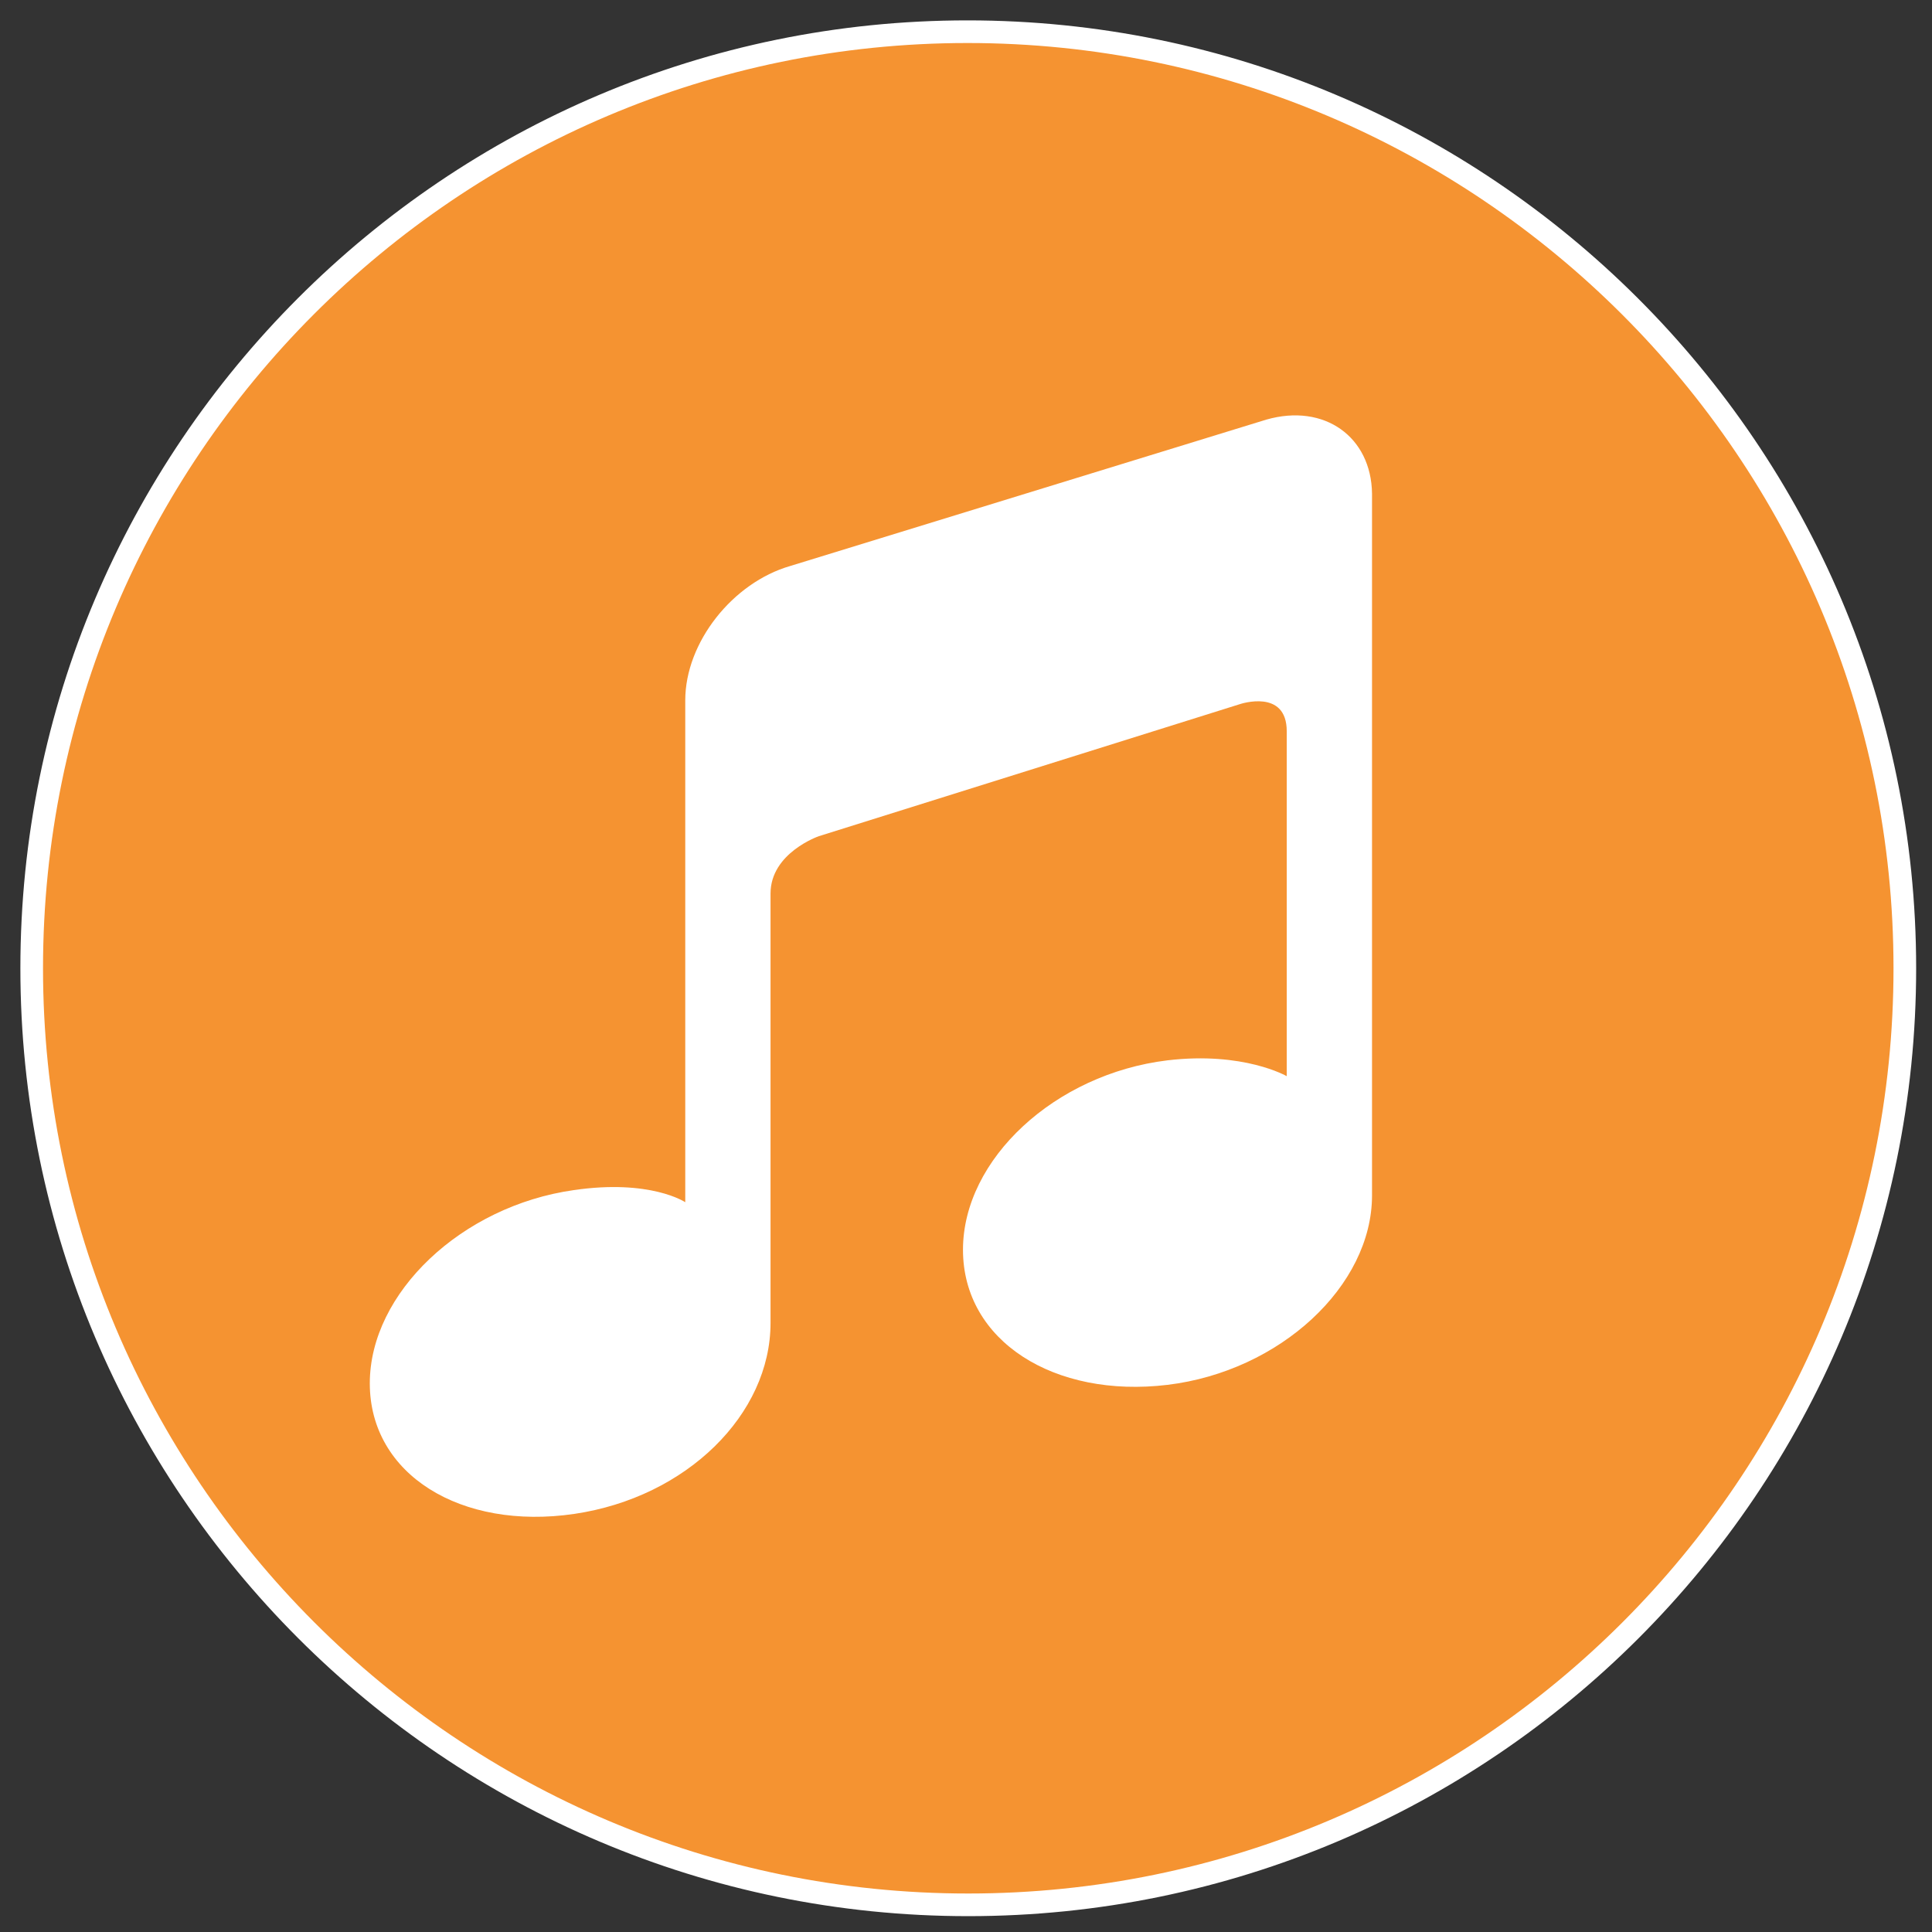 <?xml version="1.0" encoding="utf-8"?>
<!-- Generator: Adobe Illustrator 17.1.0, SVG Export Plug-In . SVG Version: 6.00 Build 0)  -->
<!DOCTYPE svg PUBLIC "-//W3C//DTD SVG 1.1//EN" "http://www.w3.org/Graphics/SVG/1.1/DTD/svg11.dtd">
<svg version="1.1" id="Livello_1" xmlns="http://www.w3.org/2000/svg" xmlns:xlink="http://www.w3.org/1999/xlink" x="0px" y="0px"
	 viewBox="0 0 256 256" enable-background="new 0 0 256 256" xml:space="preserve">
<rect x="0" y="0" width="256" height="256" fill="#333333" stroke="none"/>
<g>
	<path fill="#F59331" stroke="#FFFFFF" stroke-width="3" stroke-miterlimit="10" d="M128.2,4.2c-68.4,0-124,55.6-124,124.1
		c0,68.4,55.6,124.1,124.1,124.1s124.1-55.6,124.1-124.1S196.6,4.2,128.2,4.2z"/>
</g>
<g>
	<path fill="#E5342E" stroke="#FFFFFF" stroke-width="3" stroke-miterlimit="10" d="M542.9,4.2c-68.4,0-124.1,55.6-124.1,124.1
		c0,68.4,55.6,124.1,124.1,124.1s124.1-55.6,124.1-124.1S611.3,4.2,542.9,4.2z"/>
	<path fill="#FFFFFF" d="M594.7,139l-58.2,42.3c-2.3,1.7-5,2.5-7.7,2.5c-2.1,0-4.1-0.5-6-1.5c-4.4-2.3-7.3-6.8-7.3-11.8V86
		c0-5,2.8-9.6,7.3-11.8c4.4-2.3,9.8-1.8,13.8,1.1l58.2,42.3c3.4,2.5,5.5,6.5,5.5,10.7C600.2,132.5,598.1,136.5,594.7,139z"/>
</g>
<path fill="#FFFFFF" d="M167.8,55.6L104.7,75c-7.6,2.2-13.9,10.1-13.9,17.8v65.6v0.9c0,0-4.6-3.1-14.8-1.6
	c-14.8,2.1-27,13.6-27,25.6c0,12.1,12.1,19.5,27.1,17.3c14.9-2.2,26-13.2,26-25.3c0,0,0-51.5,0-56.9c0-5.4,6.4-7.6,6.4-7.6
	l55.8-17.5c0,0,6.2-2.1,6.2,3.6s0,45.7,0,45.7l0,0c0,0-5.7-3.3-15.8-2.1c-14.9,1.8-27.1,13.1-27.1,25.1c0,12.1,12.1,19.7,27.1,17.9
	c14.9-1.8,27.1-13.1,27.1-25.1v-93C181.7,57.9,175.5,53.4,167.8,55.6z"/>
</svg>
